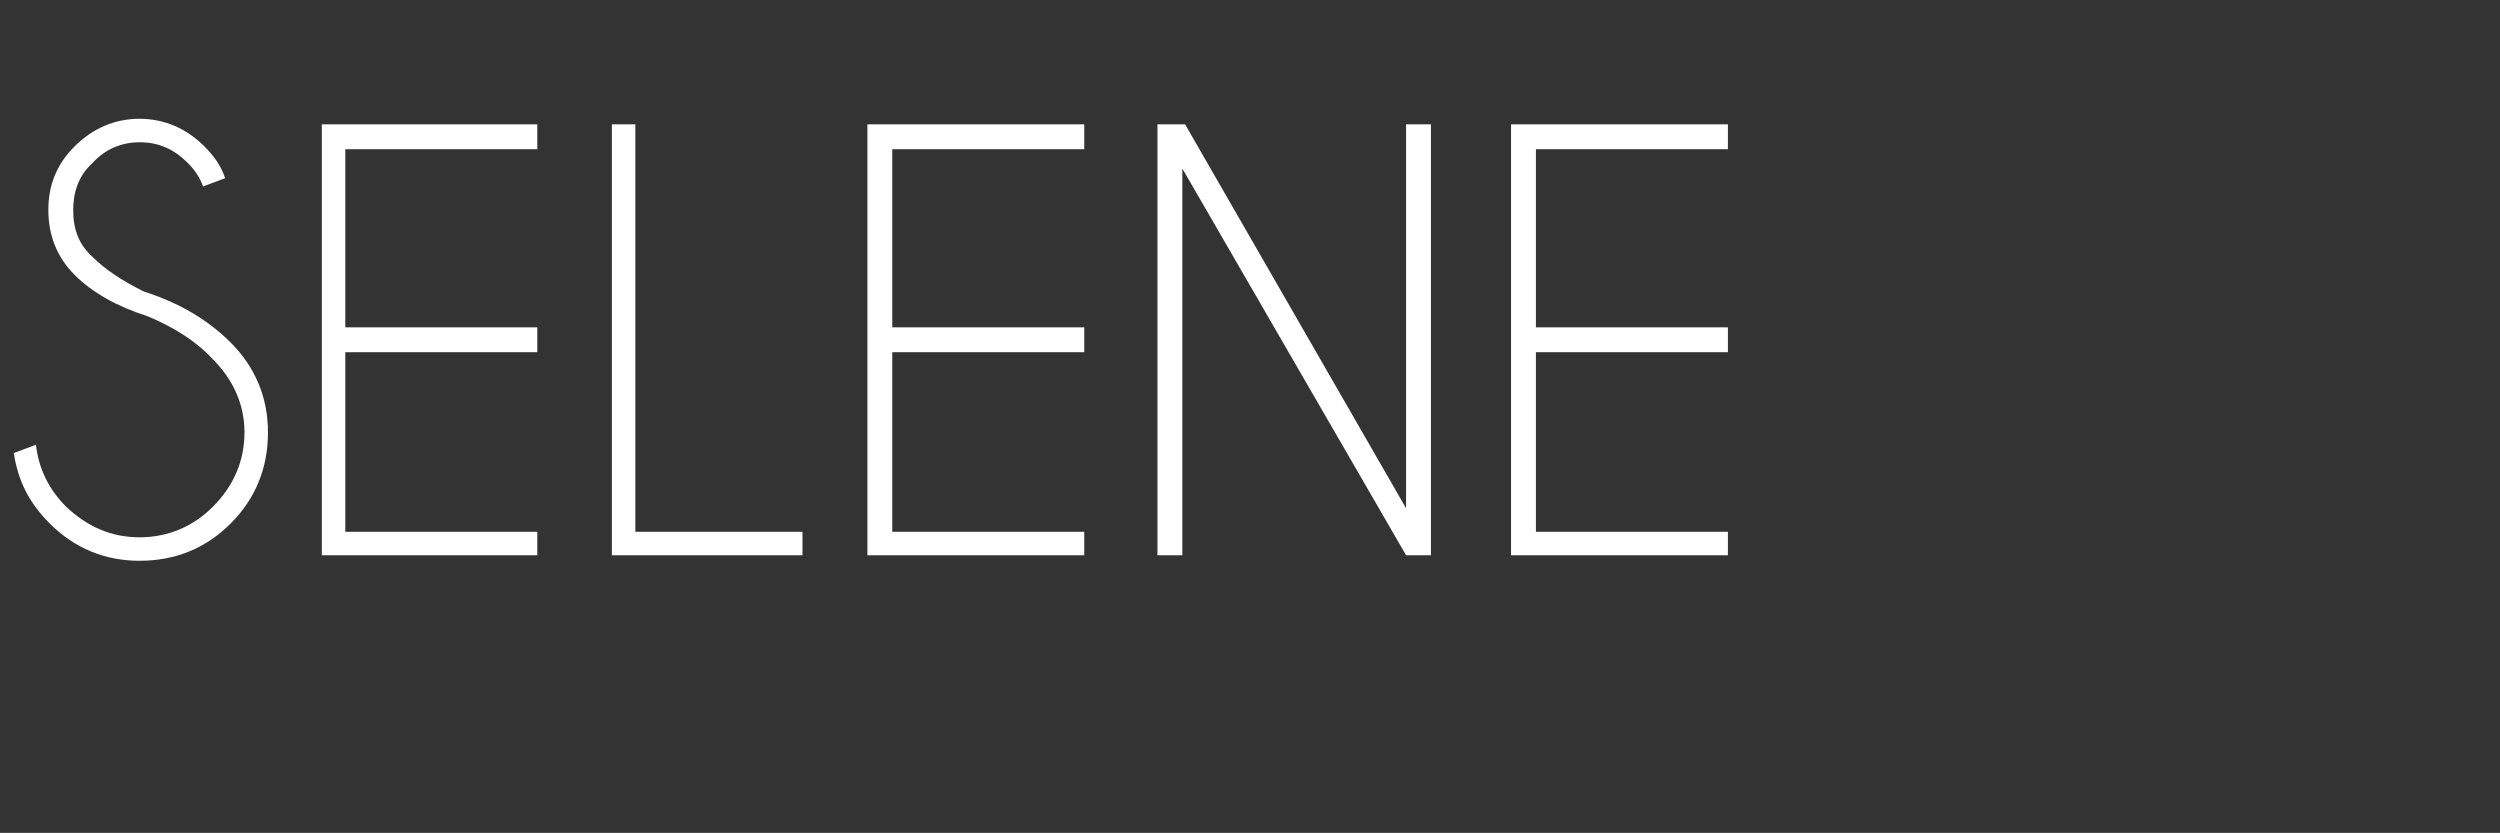 <?xml version="1.0" standalone="no"?>
<!DOCTYPE svg PUBLIC "-//W3C//DTD SVG 1.1//EN" "http://www.w3.org/Graphics/SVG/1.1/DTD/svg11.dtd">
<svg xmlns="http://www.w3.org/2000/svg" version="1.1" width="181px" height="60.3px" viewBox="0 -9 181 60.3" style="top:-9px">
  <rect x="0" y="-9" width="181" height="60.3" fill="#333333" stroke="none"/>
  <desc>selene</desc>
  <defs/>
  <g id="Polygon407995">
    <path d="M 15.4 17 C 14.2 15.7 12.6 14.7 10.7 13.9 C 8.5 13.2 6.7 12.2 5.4 10.9 C 4.1 9.6 3.5 8 3.5 6.2 C 3.5 4.4 4.1 2.9 5.4 1.6 C 6.7 0.3 8.3 -0.4 10.1 -0.4 C 11.9 -0.4 13.5 0.3 14.8 1.6 C 15.5 2.3 16 3 16.3 3.9 C 16.3 3.9 14.7 4.5 14.7 4.5 C 14.5 3.9 14.1 3.3 13.6 2.8 C 12.6 1.8 11.5 1.3 10.1 1.3 C 8.8 1.3 7.6 1.8 6.7 2.8 C 5.7 3.7 5.3 4.9 5.3 6.2 C 5.3 7.6 5.7 8.7 6.7 9.6 C 7.6 10.5 8.8 11.3 10.4 12.1 C 12.9 12.9 15 14.1 16.7 15.8 C 18.5 17.6 19.4 19.8 19.4 22.3 C 19.4 24.9 18.5 27.1 16.7 28.9 C 14.9 30.7 12.7 31.6 10.1 31.6 C 7.6 31.6 5.4 30.7 3.6 28.9 C 2.1 27.4 1.3 25.8 1 23.8 C 1 23.8 2.6 23.2 2.6 23.2 C 2.8 24.9 3.5 26.4 4.8 27.7 C 6.3 29.1 8 29.9 10.1 29.9 C 12.2 29.9 14 29.1 15.4 27.7 C 16.9 26.2 17.7 24.4 17.7 22.3 C 17.7 20.3 16.9 18.5 15.4 17 C 15.4 17 15.4 17 15.4 17 Z M 38.9 0 L 38.9 1.8 L 25 1.8 L 25 14.7 L 38.9 14.7 L 38.9 16.5 L 25 16.5 L 25 29.5 L 38.9 29.5 L 38.9 31.2 L 23.3 31.2 L 23.3 0 L 38.9 0 Z M 44.3 31.2 L 44.3 0 L 46 0 L 46 29.5 L 58.1 29.5 L 58.1 31.2 L 44.3 31.2 Z M 78.5 0 L 78.5 1.8 L 64.6 1.8 L 64.6 14.7 L 78.5 14.7 L 78.5 16.5 L 64.6 16.5 L 64.6 29.5 L 78.5 29.5 L 78.5 31.2 L 62.8 31.2 L 62.8 0 L 78.5 0 Z M 83.8 0 L 85.8 0 L 101.8 27.8 L 101.8 0 L 103.6 0 L 103.6 31.2 L 101.8 31.2 L 85.6 3.2 L 85.6 31.2 L 83.8 31.2 L 83.8 0 Z M 125.1 0 L 125.1 1.8 L 111.2 1.8 L 111.2 14.7 L 125.1 14.7 L 125.1 16.5 L 111.2 16.5 L 111.2 29.5 L 125.1 29.5 L 125.1 31.2 L 109.4 31.2 L 109.4 0 L 125.1 0 Z " stroke="none" fill="#fff"/>
  </g>
</svg>